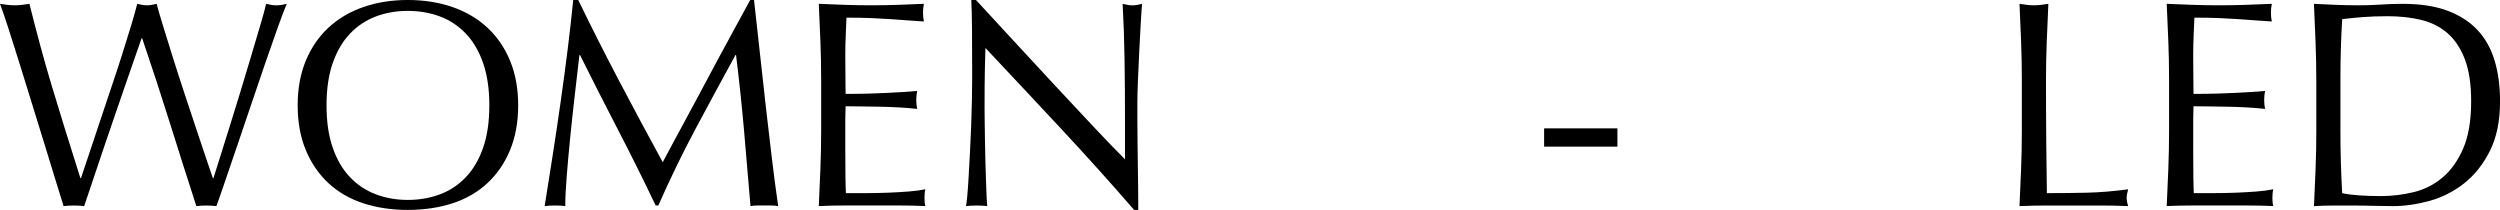 <?xml version="1.0" encoding="UTF-8"?><svg id="Layer_2" xmlns="http://www.w3.org/2000/svg" viewBox="0 0 2156.76 181.1"><defs><style>.cls-1{stroke-width:0px;}</style></defs><g id="Layer_1-2"><g id="_4_-_Desktop"><path class="cls-1" d="M54.86,177.8c-1.36-4.23-3.43-10.92-6.22-20.07s-5.97-19.47-9.52-30.99c-3.56-11.51-7.28-23.58-11.18-36.2-3.9-12.61-7.62-24.64-11.18-36.07-3.56-11.43-6.82-21.72-9.78-30.86C4.02,14.48,1.69,7.71,0,3.3c2.2.34,4.32.64,6.35.89,2.03.25,4.15.38,6.35.38s4.32-.13,6.35-.38c2.03-.25,4.15-.55,6.35-.89,3.21,12.87,6.35,24.94,9.4,36.2,3.05,11.26,6.31,22.69,9.78,34.29,3.47,11.6,7.2,23.79,11.18,36.58,3.98,12.79,8.51,27.22,13.59,43.31h.51c1.52-4.57,3.64-10.88,6.35-18.92,2.71-8.04,5.67-16.93,8.89-26.67,3.21-9.74,6.6-19.85,10.16-30.35,3.56-10.5,6.86-20.53,9.91-30.1,3.05-9.56,5.75-18.29,8.13-26.16,2.37-7.87,4.06-13.93,5.08-18.16,3.39.85,6.18,1.27,8.38,1.27s4.99-.42,8.38-1.27c1.18,4.57,3,10.84,5.46,18.8,2.45,7.96,5.21,16.81,8.25,26.54,3.05,9.74,6.31,19.86,9.78,30.35,3.47,10.5,6.81,20.57,10.03,30.23,3.21,9.65,6.14,18.38,8.76,26.16,2.62,7.79,4.7,13.89,6.22,18.29h.51c1.18-3.72,3-9.52,5.46-17.4,2.45-7.87,5.25-16.76,8.38-26.67,3.13-9.91,6.35-20.32,9.65-31.24,3.3-10.92,6.43-21.34,9.4-31.24,2.96-9.91,5.59-18.75,7.87-26.54,2.29-7.79,3.85-13.55,4.7-17.27,1.52.34,3,.64,4.44.89,1.44.25,2.92.38,4.45.38s3-.13,4.44-.38c1.44-.25,2.92-.55,4.45-.89-1.69,3.9-4.15,10.33-7.37,19.3-3.22,8.98-6.82,19.22-10.79,30.73-3.98,11.52-8.13,23.71-12.45,36.58-4.32,12.87-8.47,25.11-12.45,36.7-3.98,11.6-7.54,22.01-10.67,31.24-3.14,9.23-5.46,15.88-6.98,19.94-2.71-.34-5.59-.51-8.64-.51s-5.93.17-8.64.51c-7.62-23.53-15.16-47.2-22.61-70.99-7.45-23.79-15.49-48.39-24.13-73.79h-.51c-1.36,3.9-3.18,9.1-5.46,15.62-2.29,6.52-4.83,13.84-7.62,21.97-2.79,8.13-5.8,16.85-9.02,26.16-3.22,9.31-6.44,18.71-9.65,28.19-3.22,9.49-6.35,18.8-9.4,27.94-3.05,9.14-5.84,17.44-8.38,24.89-2.71-.34-5.68-.51-8.89-.51s-6.18.17-8.89.51Z"/><path class="cls-1" d="M256.8,90.93c0-14.39,2.33-27.22,6.98-38.48,4.66-11.26,11.18-20.78,19.56-28.58,8.38-7.79,18.42-13.72,30.1-17.78s24.47-6.1,38.35-6.1,26.92,2.03,38.61,6.1,21.72,9.99,30.1,17.78c8.38,7.79,14.9,17.32,19.56,28.58,4.66,11.26,6.98,24.09,6.98,38.48s-2.33,27.22-6.98,38.48c-4.66,11.26-11.18,20.79-19.56,28.57-8.38,7.79-18.42,13.59-30.1,17.4-11.68,3.81-24.55,5.71-38.61,5.71s-26.67-1.91-38.35-5.71c-11.68-3.81-21.72-9.61-30.1-17.4-8.38-7.79-14.9-17.31-19.56-28.57-4.66-11.26-6.98-24.09-6.98-38.48ZM422.15,90.93c0-14.05-1.78-26.2-5.33-36.45-3.56-10.24-8.51-18.71-14.86-25.4-6.35-6.69-13.8-11.64-22.35-14.86-8.55-3.21-17.82-4.83-27.81-4.83s-19.01,1.61-27.56,4.83c-8.55,3.22-16,8.17-22.35,14.86-6.35,6.69-11.3,15.16-14.86,25.4-3.56,10.25-5.33,22.4-5.33,36.45s1.78,26.21,5.33,36.45c3.56,10.25,8.51,18.71,14.86,25.4,6.35,6.69,13.8,11.64,22.35,14.86,8.55,3.22,17.74,4.83,27.56,4.83s19.26-1.61,27.81-4.83c8.55-3.21,16-8.17,22.35-14.86,6.35-6.69,11.3-15.15,14.86-25.4,3.56-10.24,5.33-22.39,5.33-36.45Z"/><path class="cls-1" d="M534.29,70.1c11.94,22.69,24.42,45.97,37.46,69.85,1.69-3.21,4.15-7.83,7.37-13.84,3.21-6.01,6.94-12.91,11.18-20.7,4.23-7.79,8.76-16.21,13.59-25.27,4.83-9.06,9.74-18.24,14.73-27.56,4.99-9.31,9.95-18.45,14.86-27.43,4.91-8.97,9.48-17.36,13.72-25.15h3.3c1.86,16.26,3.6,31.96,5.21,47.12,1.61,15.16,3.26,30.06,4.95,44.7,1.69,14.65,3.39,29.13,5.08,43.43,1.69,14.31,3.56,28.49,5.59,42.54-2.03-.34-4.02-.51-5.97-.51h-11.94c-1.95,0-3.94.17-5.97.51-1.87-22.52-3.73-44.36-5.59-65.53-1.87-21.17-4.15-42.76-6.86-64.77h-.51c-11.68,21.34-23.16,42.54-34.42,63.63-11.26,21.08-21.97,43.14-32.13,66.17h-2.29c-10.16-21.34-20.79-42.71-31.88-64.13-11.09-21.42-22.23-43.31-33.4-65.66h-.51c-1.19,10.5-2.5,21.89-3.94,34.16-1.44,12.28-2.75,24.38-3.94,36.32-1.19,11.94-2.2,23.2-3.05,33.78-.85,10.58-1.27,19.26-1.27,26.03-2.71-.34-5.68-.51-8.89-.51s-6.18.17-8.89.51c2.2-13.72,4.48-28.19,6.86-43.43,2.37-15.24,4.66-30.56,6.86-45.97,2.2-15.41,4.23-30.61,6.1-45.59,1.86-14.99,3.47-29.25,4.83-42.8h4.32c11.68,24.05,23.5,47.41,35.43,70.1Z"/><path class="cls-1" d="M707.77,35.81c-.42-10.83-.89-21.67-1.4-32.51,7.62.34,15.2.64,22.73.89,7.53.25,15.11.38,22.73.38s15.15-.13,22.61-.38c7.45-.25,14.99-.55,22.61-.89-.51,2.54-.76,5.08-.76,7.62s.25,5.08.76,7.62c-5.42-.34-10.37-.67-14.86-1.02-4.49-.34-9.23-.67-14.22-1.02-5-.34-10.46-.63-16.38-.89-5.93-.25-13.04-.38-21.34-.38-.17,5.42-.38,10.58-.63,15.49-.25,4.91-.38,10.5-.38,16.76,0,6.6.04,13.04.13,19.3.08,6.27.13,11.01.13,14.22,7.45,0,14.14-.08,20.07-.25,5.93-.17,11.34-.38,16.26-.63,4.91-.25,9.44-.51,13.59-.76,4.15-.25,8.08-.55,11.81-.89-.51,2.54-.76,5.17-.76,7.87,0,2.54.25,5.08.76,7.62-4.41-.51-9.52-.93-15.37-1.27-5.84-.34-11.68-.55-17.53-.63-5.84-.08-11.35-.17-16.51-.25-5.17-.08-9.27-.13-12.32-.13,0,1.52-.04,3.18-.13,4.95-.09,1.78-.13,4.02-.13,6.73v25.15c0,9.65.04,17.61.13,23.88.08,6.27.21,11.01.38,14.22h17.78c6.43,0,12.74-.13,18.92-.38,6.18-.25,12.02-.59,17.53-1.02,5.5-.42,10.29-1.06,14.35-1.91-.34,1.19-.55,2.5-.64,3.94-.09,1.44-.13,2.75-.13,3.94,0,2.71.25,4.91.76,6.6-7.62-.34-15.2-.51-22.73-.51h-46.1c-7.62,0-15.33.17-23.11.51.51-10.83.97-21.63,1.4-32.38.42-10.75.64-21.72.64-32.89v-43.69c0-11.18-.21-22.18-.64-33.02Z"/><path class="cls-1" d="M916.18,111.89c-22.01-23.62-44.03-47.12-66.04-70.49-.17,4.74-.34,11.09-.51,19.05-.17,7.96-.25,18.8-.25,32.51,0,3.56.04,7.96.13,13.21.08,5.25.17,10.76.25,16.51.08,5.76.21,11.6.38,17.53.17,5.93.34,11.43.51,16.51.17,5.08.34,9.53.51,13.34.17,3.81.34,6.39.51,7.75-2.71-.34-5.68-.51-8.89-.51-3.39,0-6.52.17-9.4.51.34-1.69.72-4.83,1.14-9.4.42-4.57.8-10.03,1.14-16.38.34-6.35.72-13.25,1.14-20.7.42-7.45.76-14.9,1.02-22.35.25-7.45.46-14.73.63-21.84.17-7.11.25-13.46.25-19.05,0-16.26-.04-30.23-.13-41.91-.09-11.68-.3-20.4-.63-26.16h4.06c10.33,11.18,21.38,23.16,33.15,35.94,11.77,12.79,23.45,25.4,35.05,37.85,11.6,12.45,22.61,24.22,33.02,35.31,10.41,11.09,19.51,20.53,27.31,28.32v-34.54c0-17.78-.13-35.09-.38-51.94-.25-16.85-.81-32.72-1.65-47.62,3.39.85,6.26,1.27,8.64,1.27,2.03,0,4.74-.42,8.13-1.27-.34,3.73-.72,9.31-1.14,16.76-.42,7.45-.85,15.41-1.27,23.88-.42,8.47-.81,16.76-1.14,24.89-.34,8.13-.51,14.65-.51,19.56v15.24c0,5.76.04,11.77.13,18.03.08,6.27.17,12.57.25,18.92.08,6.35.17,12.28.25,17.78.08,5.5.13,10.29.13,14.35v8.38h-3.56c-19.47-22.52-40.22-45.59-62.23-69.21Z"/><path class="cls-1" d="M1395.37,110.74v15.75h-63.25v-15.75h63.25Z"/><path class="cls-1" d="M1743.63,36.19c-.42-10.75-.89-21.72-1.4-32.89,2.2.34,4.32.64,6.35.89s4.06.38,6.1.38,4.06-.13,6.1-.38c2.03-.25,4.15-.55,6.35-.89-.51,11.18-.98,22.14-1.4,32.89-.42,10.76-.64,21.72-.64,32.89,0,21.34.08,39.84.25,55.5.17,15.66.34,29.68.51,42.04,12.02,0,23.53-.13,34.54-.38,11-.25,22.86-1.23,35.56-2.92-.85,3.05-1.27,5.59-1.27,7.62,0,1.87.42,4.15,1.27,6.86-7.79-.34-15.58-.51-23.37-.51h-46.86c-7.54,0-15.37.17-23.5.51.51-10.5.97-21.17,1.4-32,.42-10.83.63-21.84.63-33.02v-43.69c0-11.18-.21-22.14-.63-32.89Z"/><path class="cls-1" d="M1870.63,35.81c-.42-10.83-.89-21.67-1.4-32.51,7.62.34,15.2.64,22.73.89,7.53.25,15.11.38,22.73.38s15.15-.13,22.61-.38c7.45-.25,14.99-.55,22.61-.89-.51,2.54-.76,5.08-.76,7.62s.25,5.08.76,7.62c-5.42-.34-10.37-.67-14.86-1.02-4.49-.34-9.23-.67-14.22-1.02-5-.34-10.46-.63-16.38-.89-5.93-.25-13.04-.38-21.34-.38-.17,5.42-.38,10.58-.64,15.49-.25,4.91-.38,10.5-.38,16.76,0,6.6.04,13.04.13,19.3.08,6.27.13,11.01.13,14.22,7.45,0,14.14-.08,20.07-.25,5.93-.17,11.34-.38,16.26-.63,4.91-.25,9.44-.51,13.59-.76,4.15-.25,8.08-.55,11.81-.89-.51,2.54-.76,5.17-.76,7.87,0,2.54.25,5.08.76,7.62-4.41-.51-9.53-.93-15.37-1.27-5.84-.34-11.68-.55-17.53-.63-5.84-.08-11.35-.17-16.51-.25-5.17-.08-9.27-.13-12.32-.13,0,1.52-.04,3.18-.13,4.95-.09,1.78-.13,4.02-.13,6.73v25.15c0,9.65.04,17.61.13,23.88.08,6.27.21,11.01.38,14.22h17.78c6.43,0,12.74-.13,18.92-.38,6.18-.25,12.02-.59,17.53-1.02,5.5-.42,10.29-1.06,14.35-1.91-.34,1.19-.55,2.5-.63,3.94-.09,1.44-.13,2.75-.13,3.94,0,2.71.25,4.91.76,6.6-7.62-.34-15.2-.51-22.73-.51h-46.1c-7.62,0-15.33.17-23.11.51.51-10.83.97-21.63,1.4-32.38.42-10.75.63-21.72.63-32.89v-43.69c0-11.18-.21-22.18-.63-33.02Z"/><path class="cls-1" d="M1998.27,69.09c0-11.18-.21-22.14-.63-32.89-.42-10.75-.89-21.72-1.4-32.89,6.43.34,12.83.64,19.18.89,6.35.25,12.74.38,19.18.38s12.83-.21,19.18-.63c6.35-.42,12.74-.64,19.18-.64,14.9,0,27.64,1.95,38.23,5.84,10.58,3.9,19.26,9.44,26.04,16.64,6.77,7.2,11.72,16,14.86,26.42,3.13,10.41,4.7,22.14,4.7,35.18,0,16.93-2.92,31.2-8.76,42.8-5.84,11.6-13.29,20.96-22.35,28.07-9.06,7.11-19.05,12.15-29.97,15.11-10.92,2.96-21.38,4.44-31.37,4.44-5.76,0-11.43-.09-17.02-.25-5.59-.17-11.26-.25-17.02-.25h-17.02c-5.59,0-11.26.17-17.02.51.51-10.5.97-21.17,1.4-32,.42-10.83.63-21.84.63-33.02v-43.69ZM2019.09,112.78c0,18.29.51,36.24,1.52,53.85,3.56.85,8.38,1.48,14.48,1.9,6.1.42,12.36.64,18.8.64,9.31,0,18.63-1.1,27.94-3.3,9.31-2.2,17.65-6.35,25.02-12.45,7.37-6.1,13.38-14.43,18.03-25.02,4.66-10.58,6.99-24.26,6.99-41.02,0-14.73-1.82-26.84-5.46-36.32-3.64-9.48-8.64-16.97-14.99-22.48-6.35-5.5-13.93-9.31-22.73-11.43-8.81-2.12-18.46-3.17-28.96-3.17-7.62,0-14.73.25-21.34.76-6.6.51-12.53,1.1-17.78,1.78-.51,8.13-.89,16.64-1.14,25.53-.25,8.89-.38,17.91-.38,27.05v43.69Z"/></g></g></svg>